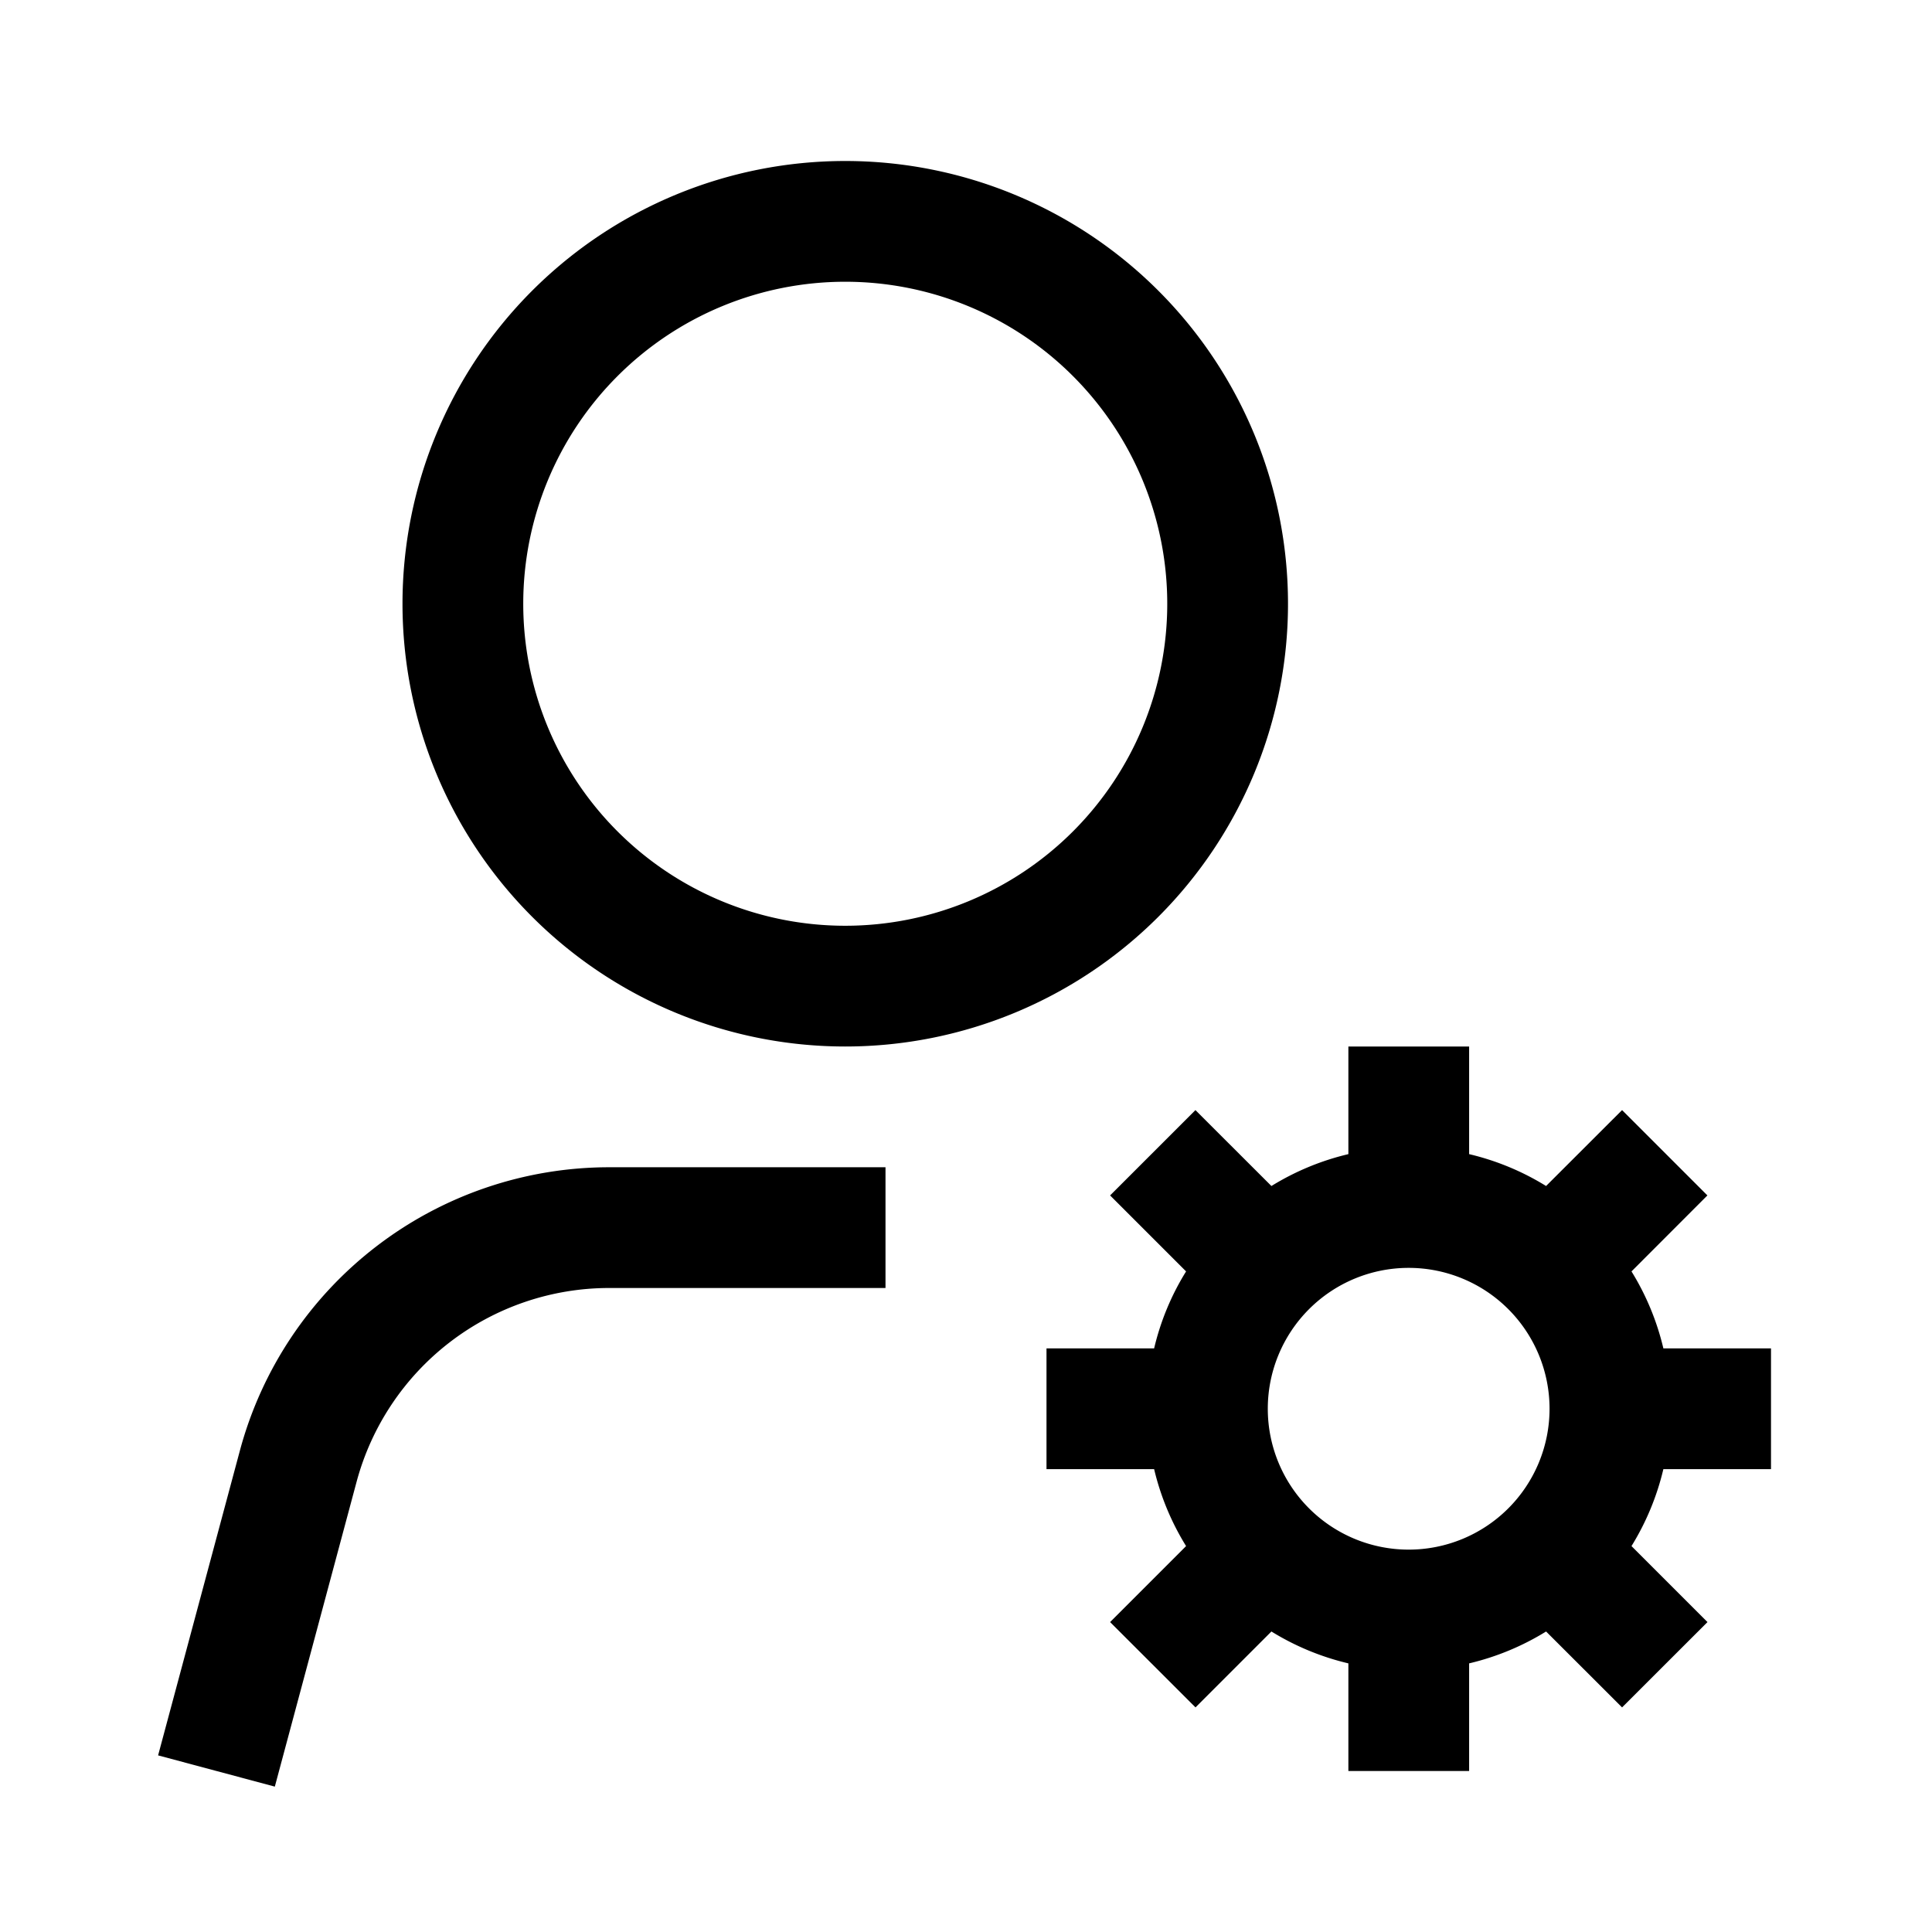 <svg width="24" height="24" fill="none" xmlns="http://www.w3.org/2000/svg"><path fill-rule="evenodd" clip-rule="evenodd" d="M10.5 3.5a4 4 0 1 0 0 8 4 4 0 0 0 0-8ZM5 7.5a5.5 5.5 0 1 1 11 0 5.5 5.5 0 0 1-11 0Zm-.571 10.91-1.015 3.784-1.45-.388L2.98 18.02a4.752 4.752 0 0 1 4.59-3.52H11V16H7.57a3.25 3.25 0 0 0-3.141 2.41Zm11.32-.91a1.75 1.75 0 1 1 3.5 0 1.75 1.75 0 0 1-3.5 0Zm-1.413.75H13v-1.5h1.337c.081-.343.216-.665.397-.956l-.944-.944 1.06-1.06.944.943c.292-.18.613-.315.956-.396V13h1.5v1.337c.343.081.665.216.956.396l.944-.943 1.06 1.06-.943.944c.18.291.315.613.396.956H22v1.5h-1.337a3.231 3.231 0 0 1-.396.956l.944.944-1.061 1.06-.944-.943c-.291.18-.613.315-.956.396V22h-1.5v-1.337a3.232 3.232 0 0 1-.956-.396l-.943.943-1.061-1.06.944-.944a3.229 3.229 0 0 1-.397-.956Z" fill="#000"/></svg>